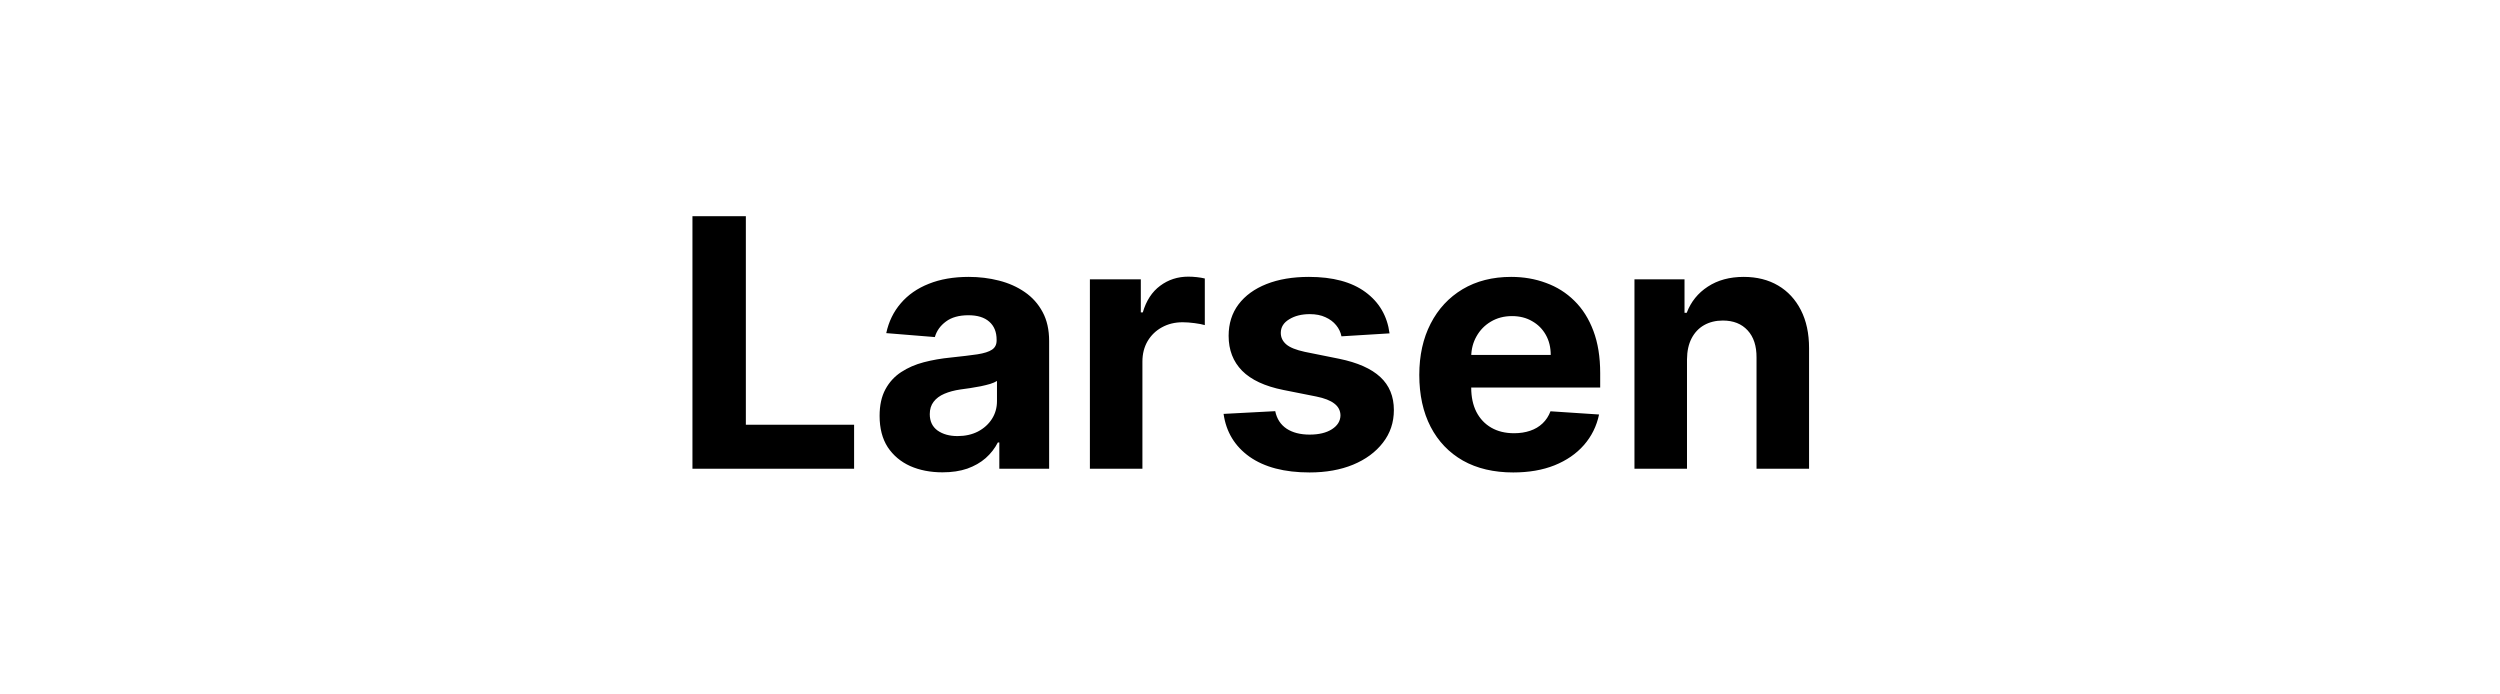 <svg width="144" height="40" viewBox="0 0 144 40" fill="none" xmlns="http://www.w3.org/2000/svg">
<path d="M39.885 27V12.454H42.961V24.465H49.196V27H39.885ZM54.287 27.206C53.591 27.206 52.971 27.085 52.426 26.844C51.882 26.598 51.451 26.235 51.133 25.757C50.821 25.274 50.665 24.673 50.665 23.953C50.665 23.347 50.776 22.838 50.999 22.426C51.221 22.014 51.524 21.683 51.908 21.432C52.291 21.181 52.727 20.991 53.215 20.864C53.707 20.736 54.223 20.646 54.763 20.594C55.397 20.527 55.909 20.466 56.297 20.409C56.685 20.348 56.967 20.258 57.142 20.139C57.317 20.021 57.405 19.846 57.405 19.614V19.571C57.405 19.121 57.263 18.773 56.979 18.527C56.699 18.281 56.302 18.158 55.785 18.158C55.241 18.158 54.808 18.278 54.486 18.52C54.164 18.757 53.951 19.055 53.847 19.415L51.048 19.188C51.19 18.525 51.47 17.952 51.886 17.469C52.303 16.981 52.84 16.607 53.499 16.347C54.161 16.081 54.928 15.949 55.8 15.949C56.406 15.949 56.986 16.02 57.54 16.162C58.099 16.304 58.593 16.524 59.024 16.822C59.46 17.121 59.803 17.504 60.054 17.973C60.305 18.437 60.43 18.993 60.43 19.642V27H57.561V25.487H57.476C57.301 25.828 57.066 26.129 56.773 26.389C56.479 26.645 56.126 26.846 55.715 26.993C55.303 27.135 54.827 27.206 54.287 27.206ZM55.153 25.118C55.599 25.118 55.992 25.03 56.332 24.855C56.673 24.675 56.941 24.434 57.135 24.131C57.329 23.828 57.426 23.484 57.426 23.101V21.943C57.331 22.005 57.201 22.062 57.035 22.114C56.874 22.161 56.692 22.206 56.489 22.249C56.285 22.287 56.081 22.322 55.878 22.355C55.674 22.384 55.49 22.41 55.324 22.433C54.969 22.485 54.659 22.568 54.394 22.682C54.128 22.796 53.922 22.949 53.776 23.143C53.629 23.333 53.555 23.57 53.555 23.854C53.555 24.266 53.705 24.581 54.003 24.798C54.306 25.011 54.689 25.118 55.153 25.118ZM62.778 27V16.091H65.711V17.994H65.825C66.023 17.317 66.357 16.806 66.826 16.46C67.295 16.11 67.835 15.935 68.445 15.935C68.597 15.935 68.76 15.944 68.935 15.963C69.111 15.982 69.264 16.008 69.397 16.041V18.726C69.255 18.683 69.058 18.645 68.808 18.612C68.557 18.579 68.327 18.562 68.119 18.562C67.674 18.562 67.276 18.66 66.925 18.854C66.58 19.043 66.305 19.308 66.102 19.649C65.903 19.99 65.803 20.383 65.803 20.828V27H62.778ZM80.038 19.202L77.268 19.372C77.221 19.135 77.119 18.922 76.963 18.733C76.806 18.539 76.6 18.385 76.345 18.271C76.094 18.153 75.793 18.094 75.443 18.094C74.974 18.094 74.579 18.193 74.257 18.392C73.935 18.586 73.774 18.847 73.774 19.173C73.774 19.434 73.878 19.654 74.086 19.834C74.295 20.014 74.652 20.158 75.159 20.267L77.133 20.665C78.194 20.883 78.984 21.233 79.505 21.716C80.026 22.199 80.287 22.833 80.287 23.619C80.287 24.334 80.076 24.962 79.654 25.501C79.238 26.041 78.665 26.463 77.936 26.766C77.211 27.064 76.376 27.213 75.429 27.213C73.984 27.213 72.834 26.912 71.977 26.311C71.125 25.705 70.625 24.881 70.478 23.84L73.454 23.683C73.544 24.124 73.762 24.46 74.108 24.692C74.453 24.919 74.896 25.033 75.436 25.033C75.966 25.033 76.392 24.931 76.714 24.727C77.041 24.519 77.207 24.251 77.211 23.925C77.207 23.65 77.091 23.425 76.863 23.25C76.636 23.07 76.286 22.933 75.812 22.838L73.923 22.462C72.858 22.249 72.064 21.879 71.544 21.354C71.028 20.828 70.769 20.158 70.769 19.344C70.769 18.643 70.959 18.039 71.338 17.533C71.721 17.026 72.259 16.635 72.95 16.361C73.646 16.086 74.46 15.949 75.393 15.949C76.771 15.949 77.855 16.24 78.646 16.822C79.441 17.405 79.905 18.198 80.038 19.202ZM87.163 27.213C86.041 27.213 85.075 26.986 84.266 26.531C83.461 26.072 82.84 25.423 82.405 24.585C81.969 23.742 81.751 22.746 81.751 21.595C81.751 20.473 81.969 19.488 82.405 18.641C82.84 17.793 83.454 17.133 84.244 16.659C85.04 16.186 85.972 15.949 87.043 15.949C87.762 15.949 88.432 16.065 89.053 16.297C89.678 16.524 90.222 16.867 90.686 17.327C91.155 17.786 91.519 18.364 91.78 19.06C92.04 19.751 92.171 20.561 92.171 21.489V22.32H82.959V20.445H89.322C89.322 20.009 89.228 19.623 89.038 19.287C88.849 18.951 88.586 18.688 88.25 18.499C87.919 18.305 87.533 18.207 87.092 18.207C86.633 18.207 86.226 18.314 85.871 18.527C85.52 18.735 85.246 19.017 85.047 19.372C84.848 19.723 84.746 20.113 84.742 20.544V22.327C84.742 22.866 84.841 23.333 85.04 23.726C85.243 24.119 85.53 24.422 85.899 24.635C86.269 24.848 86.706 24.954 87.213 24.954C87.549 24.954 87.857 24.907 88.136 24.812C88.416 24.718 88.655 24.576 88.854 24.386C89.053 24.197 89.204 23.965 89.308 23.69L92.106 23.875C91.965 24.547 91.673 25.134 91.233 25.636C90.797 26.134 90.234 26.522 89.543 26.801C88.856 27.076 88.063 27.213 87.163 27.213ZM97.171 20.693V27H94.145V16.091H97.028V18.016H97.156C97.398 17.381 97.803 16.879 98.371 16.51C98.939 16.136 99.628 15.949 100.438 15.949C101.195 15.949 101.856 16.115 102.419 16.446C102.982 16.777 103.42 17.251 103.733 17.866C104.045 18.477 104.202 19.206 104.202 20.054V27H101.176V20.594C101.181 19.926 101.01 19.405 100.665 19.031C100.319 18.652 99.843 18.463 99.237 18.463C98.83 18.463 98.47 18.551 98.158 18.726C97.85 18.901 97.608 19.157 97.433 19.493C97.263 19.824 97.175 20.224 97.171 20.693Z" fill="black"/>
</svg>
